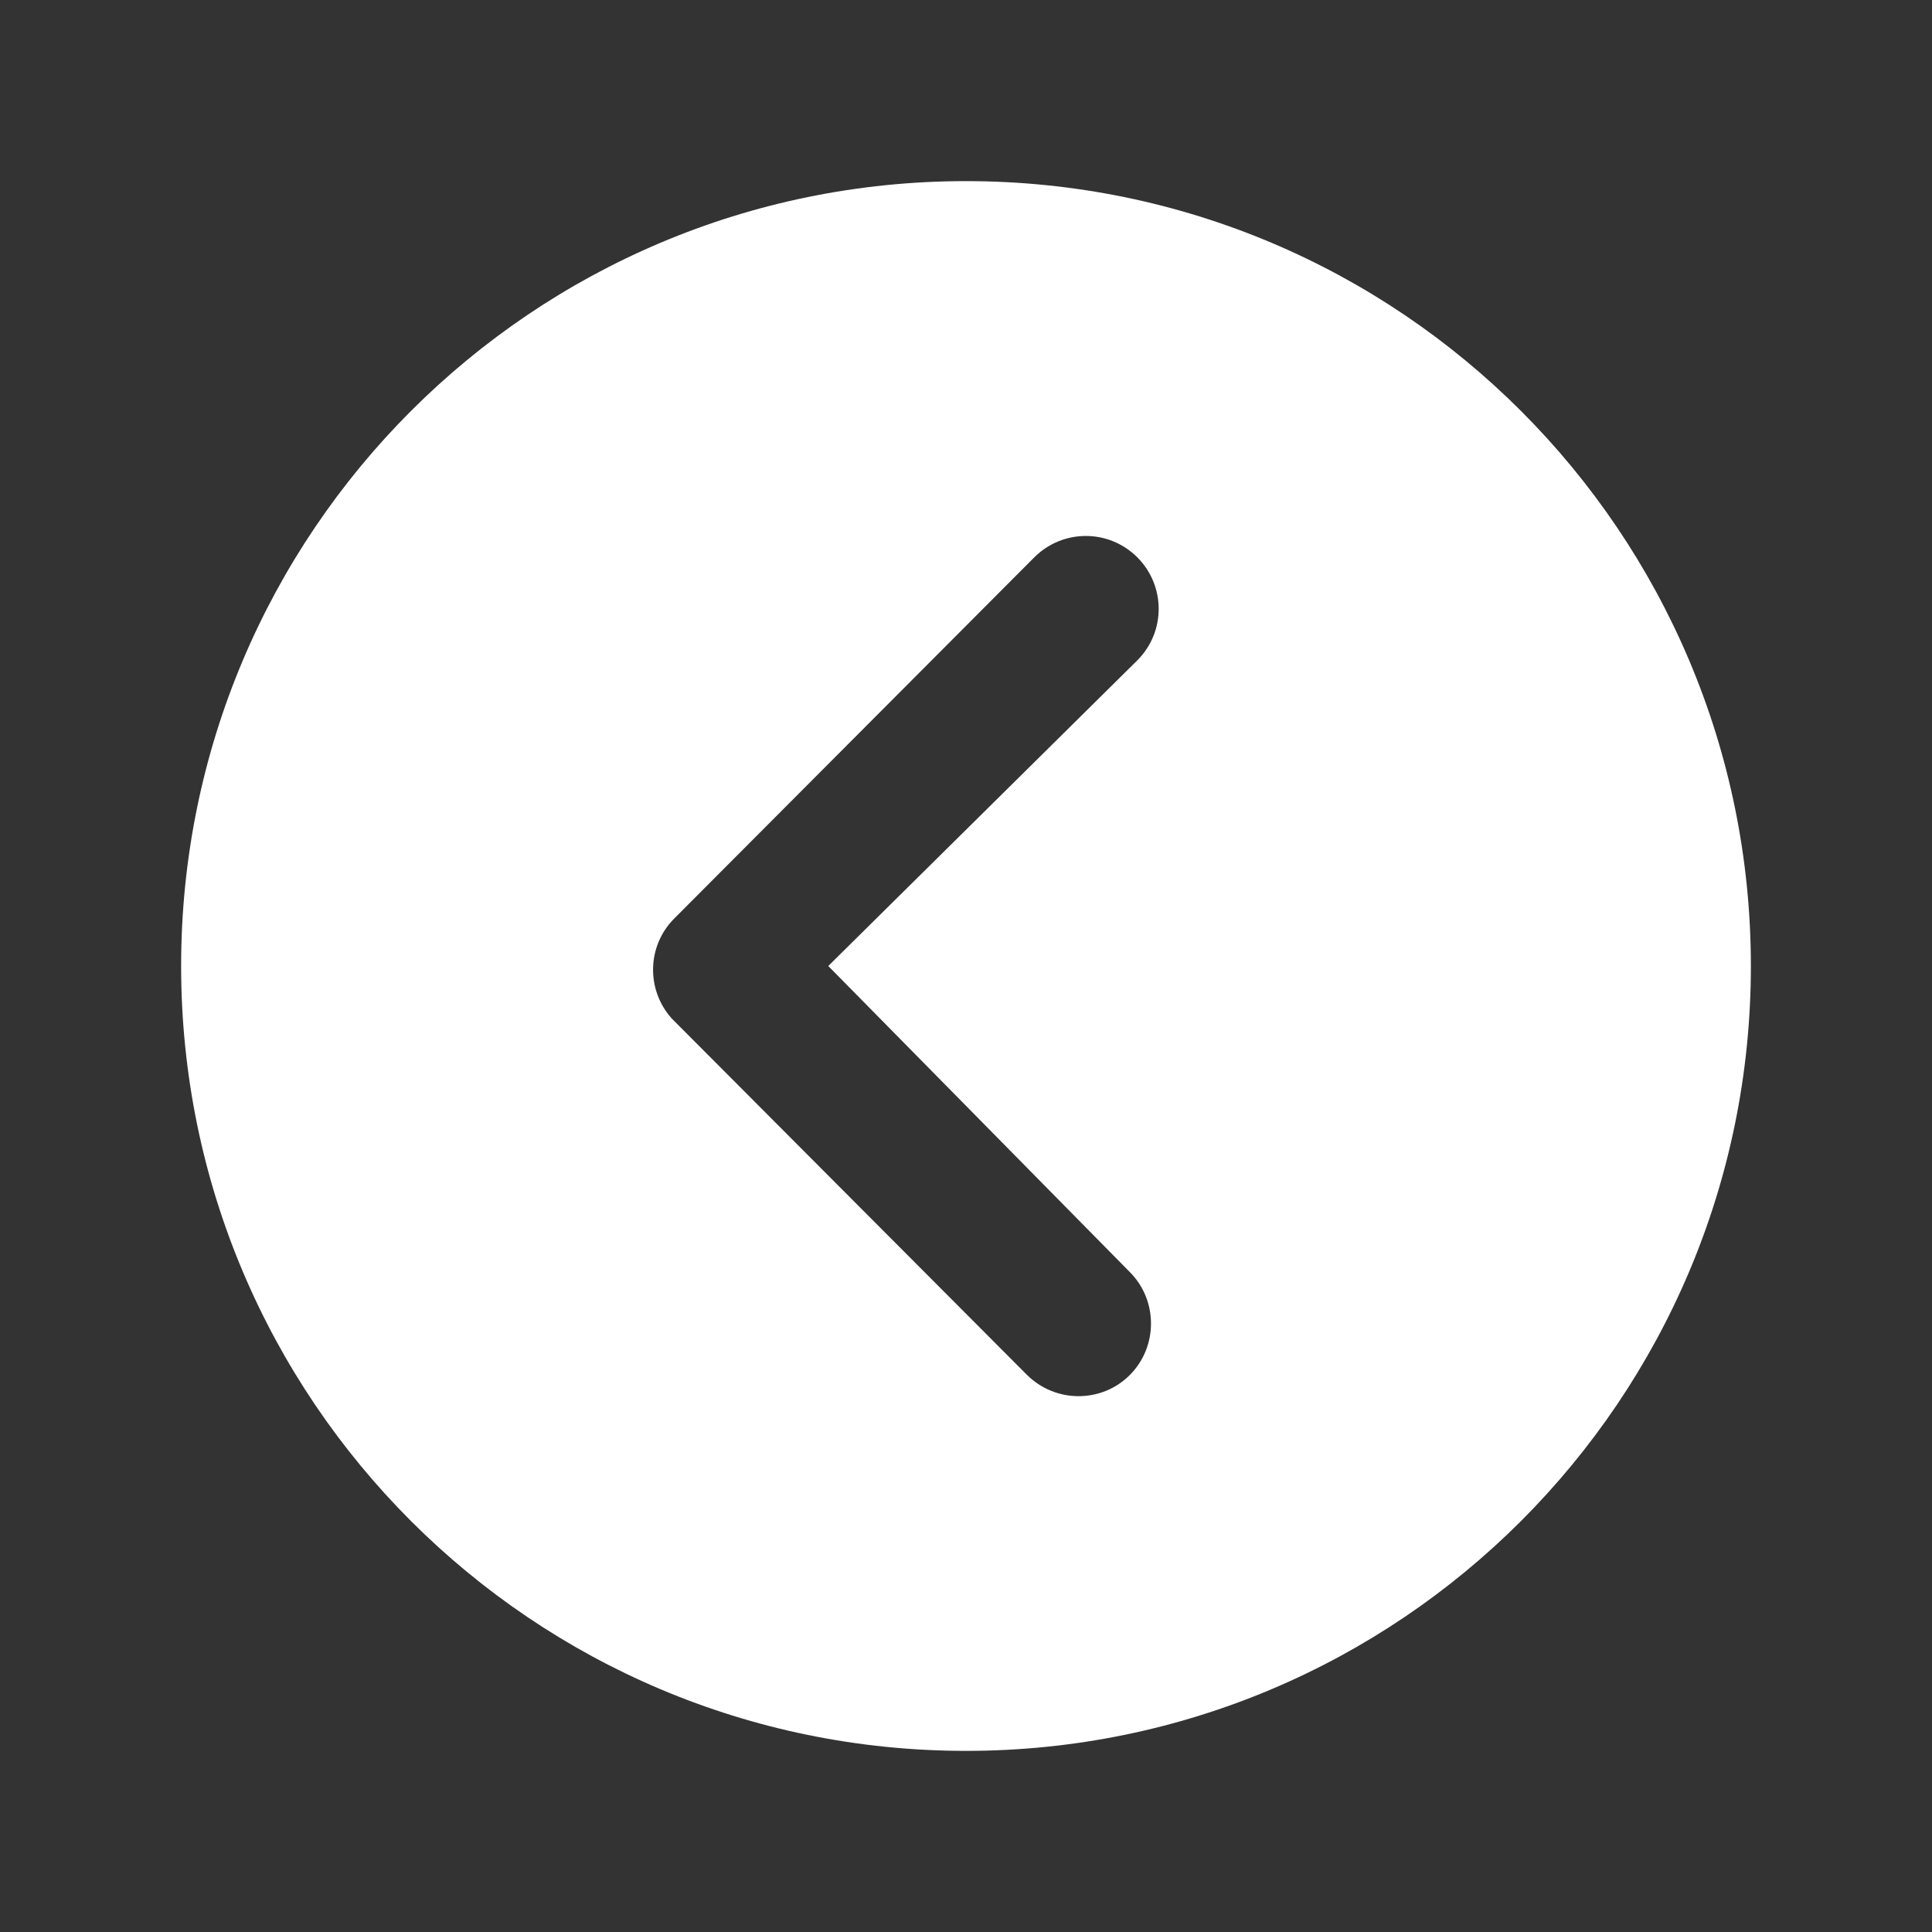 <?xml version="1.0" encoding="utf-8"?>
<!-- Generator: Adobe Illustrator 23.0.1, SVG Export Plug-In . SVG Version: 6.00 Build 0)  -->
<svg version="1.1" id="Ebene_1" xmlns="http://www.w3.org/2000/svg" xmlns:xlink="http://www.w3.org/1999/xlink" x="0px" y="0px"
	 viewBox="0 0 512 512" style="enable-background:new 0 0 512 512;" xml:space="preserve">
<rect x="0" y="0" width="512" height="512" fill="#333333" stroke="none"/>
<style type="text/css">
	.st0{fill:#FFFFFF;}
</style>
<path class="st0" d="M256,48C141.1,48,48,141.1,48,256s93.1,208,208,208s208-93.1,208-208S370.9,48,256,48z M299.4,337.1
	c7.5,7.5,7.5,19.8,0,27.3c-3.8,3.8-8.7,5.6-13.6,5.6s-9.9-1.9-13.7-5.7l-94-94.3c-6.9-7.6-6.7-19.3,0.6-26.6l95.4-95.7
	c7.5-7.5,19.7-7.6,27.3,0c7.5,7.5,7.6,19.7,0,27.3l-81.9,81L299.4,337.1L299.4,337.1z"/>
</svg>

